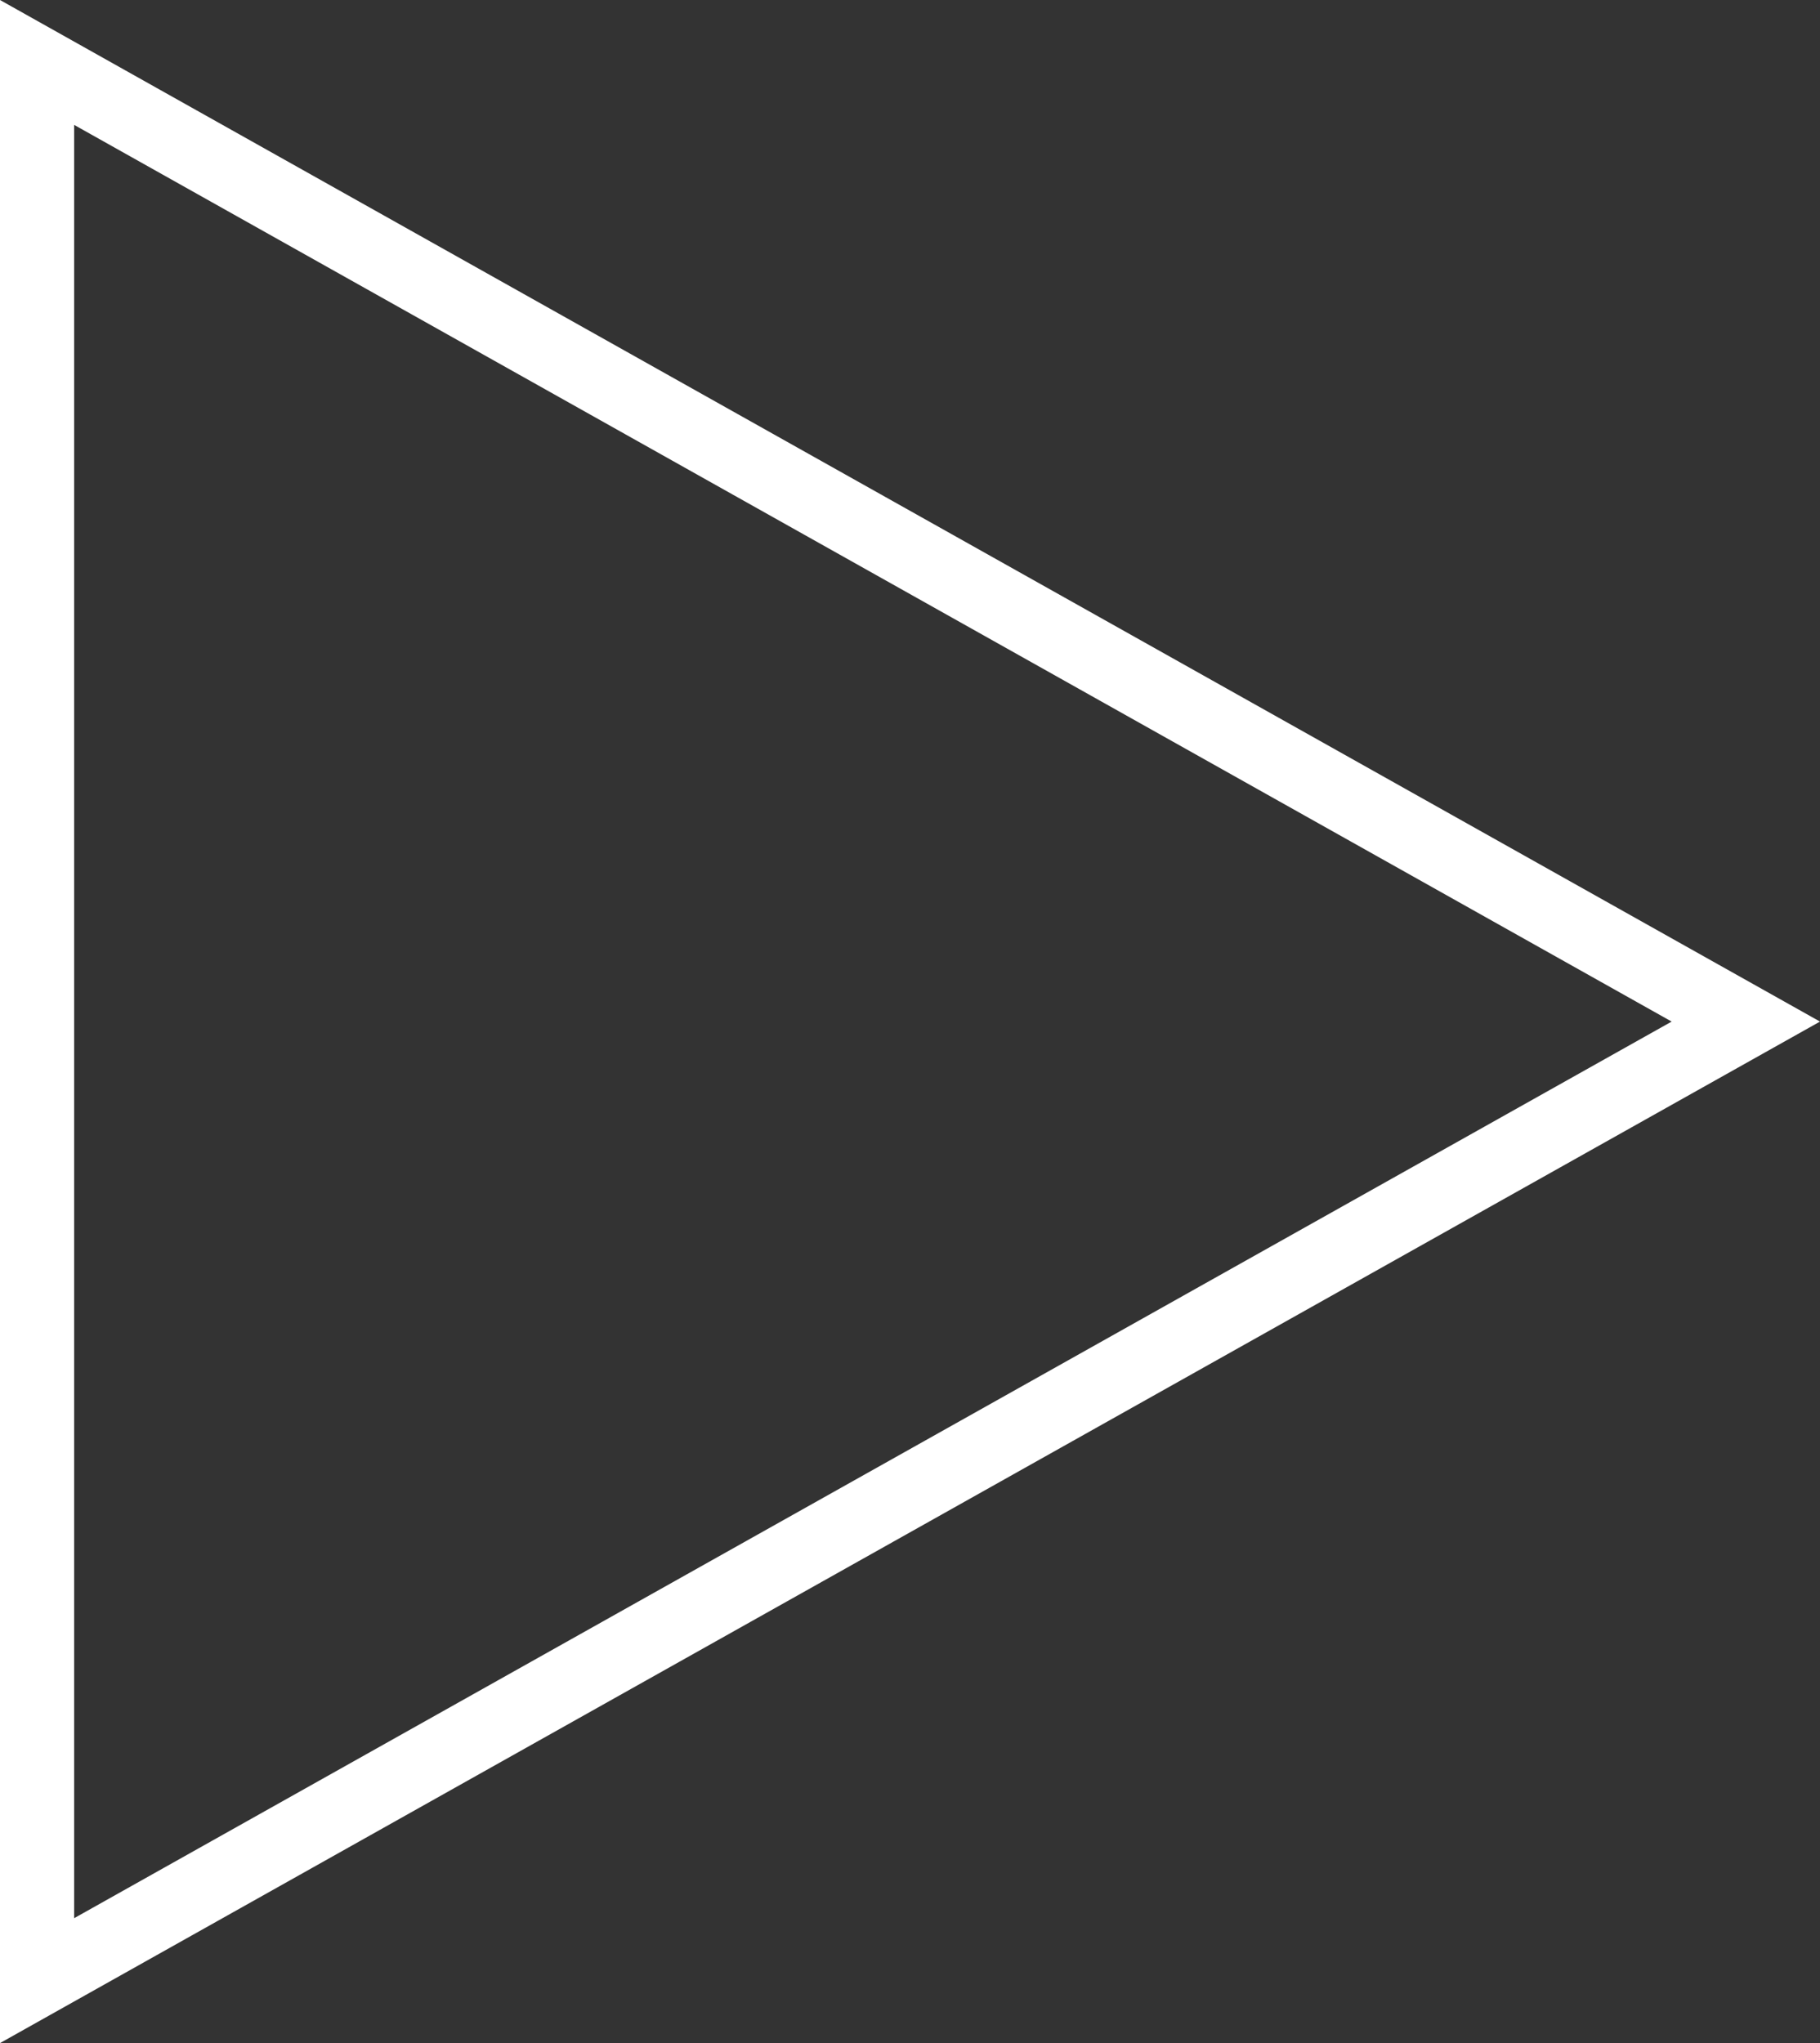 <?xml version="1.0" encoding="iso-8859-1"?>
<!-- Generator: Adobe Illustrator 17.0.2, SVG Export Plug-In . SVG Version: 6.00 Build 0)  -->
<!DOCTYPE svg PUBLIC "-//W3C//DTD SVG 1.1//EN" "http://www.w3.org/Graphics/SVG/1.1/DTD/svg11.dtd">
<svg version="1.1" id="Layer_1" xmlns="http://www.w3.org/2000/svg" xmlns:xlink="http://www.w3.org/1999/xlink" x="0px" y="0px"
	 width="24.966px" height="28.023px" viewBox="0 0 24.966 28.023" style="enable-background:new 0 0 24.966 28.023;"
	 xml:space="preserve">
<rect x="0" y="0" width="24.966" height="28.023" fill="#333333" stroke="none"/>
<g id="Play_-_Line.svg">
	<g>
		<path style="fill-rule:evenodd;clip-rule:evenodd;fill:#FFFFFF;" d="M0,0v28.023l24.966-14.011L0,0z M1.017,1.713l21.914,12.299
			L1.017,26.31V1.713z"/>
	</g>
</g>
<g>
</g>
<g>
</g>
<g>
</g>
<g>
</g>
<g>
</g>
<g>
</g>
<g>
</g>
<g>
</g>
<g>
</g>
<g>
</g>
<g>
</g>
<g>
</g>
<g>
</g>
<g>
</g>
<g>
</g>
</svg>
